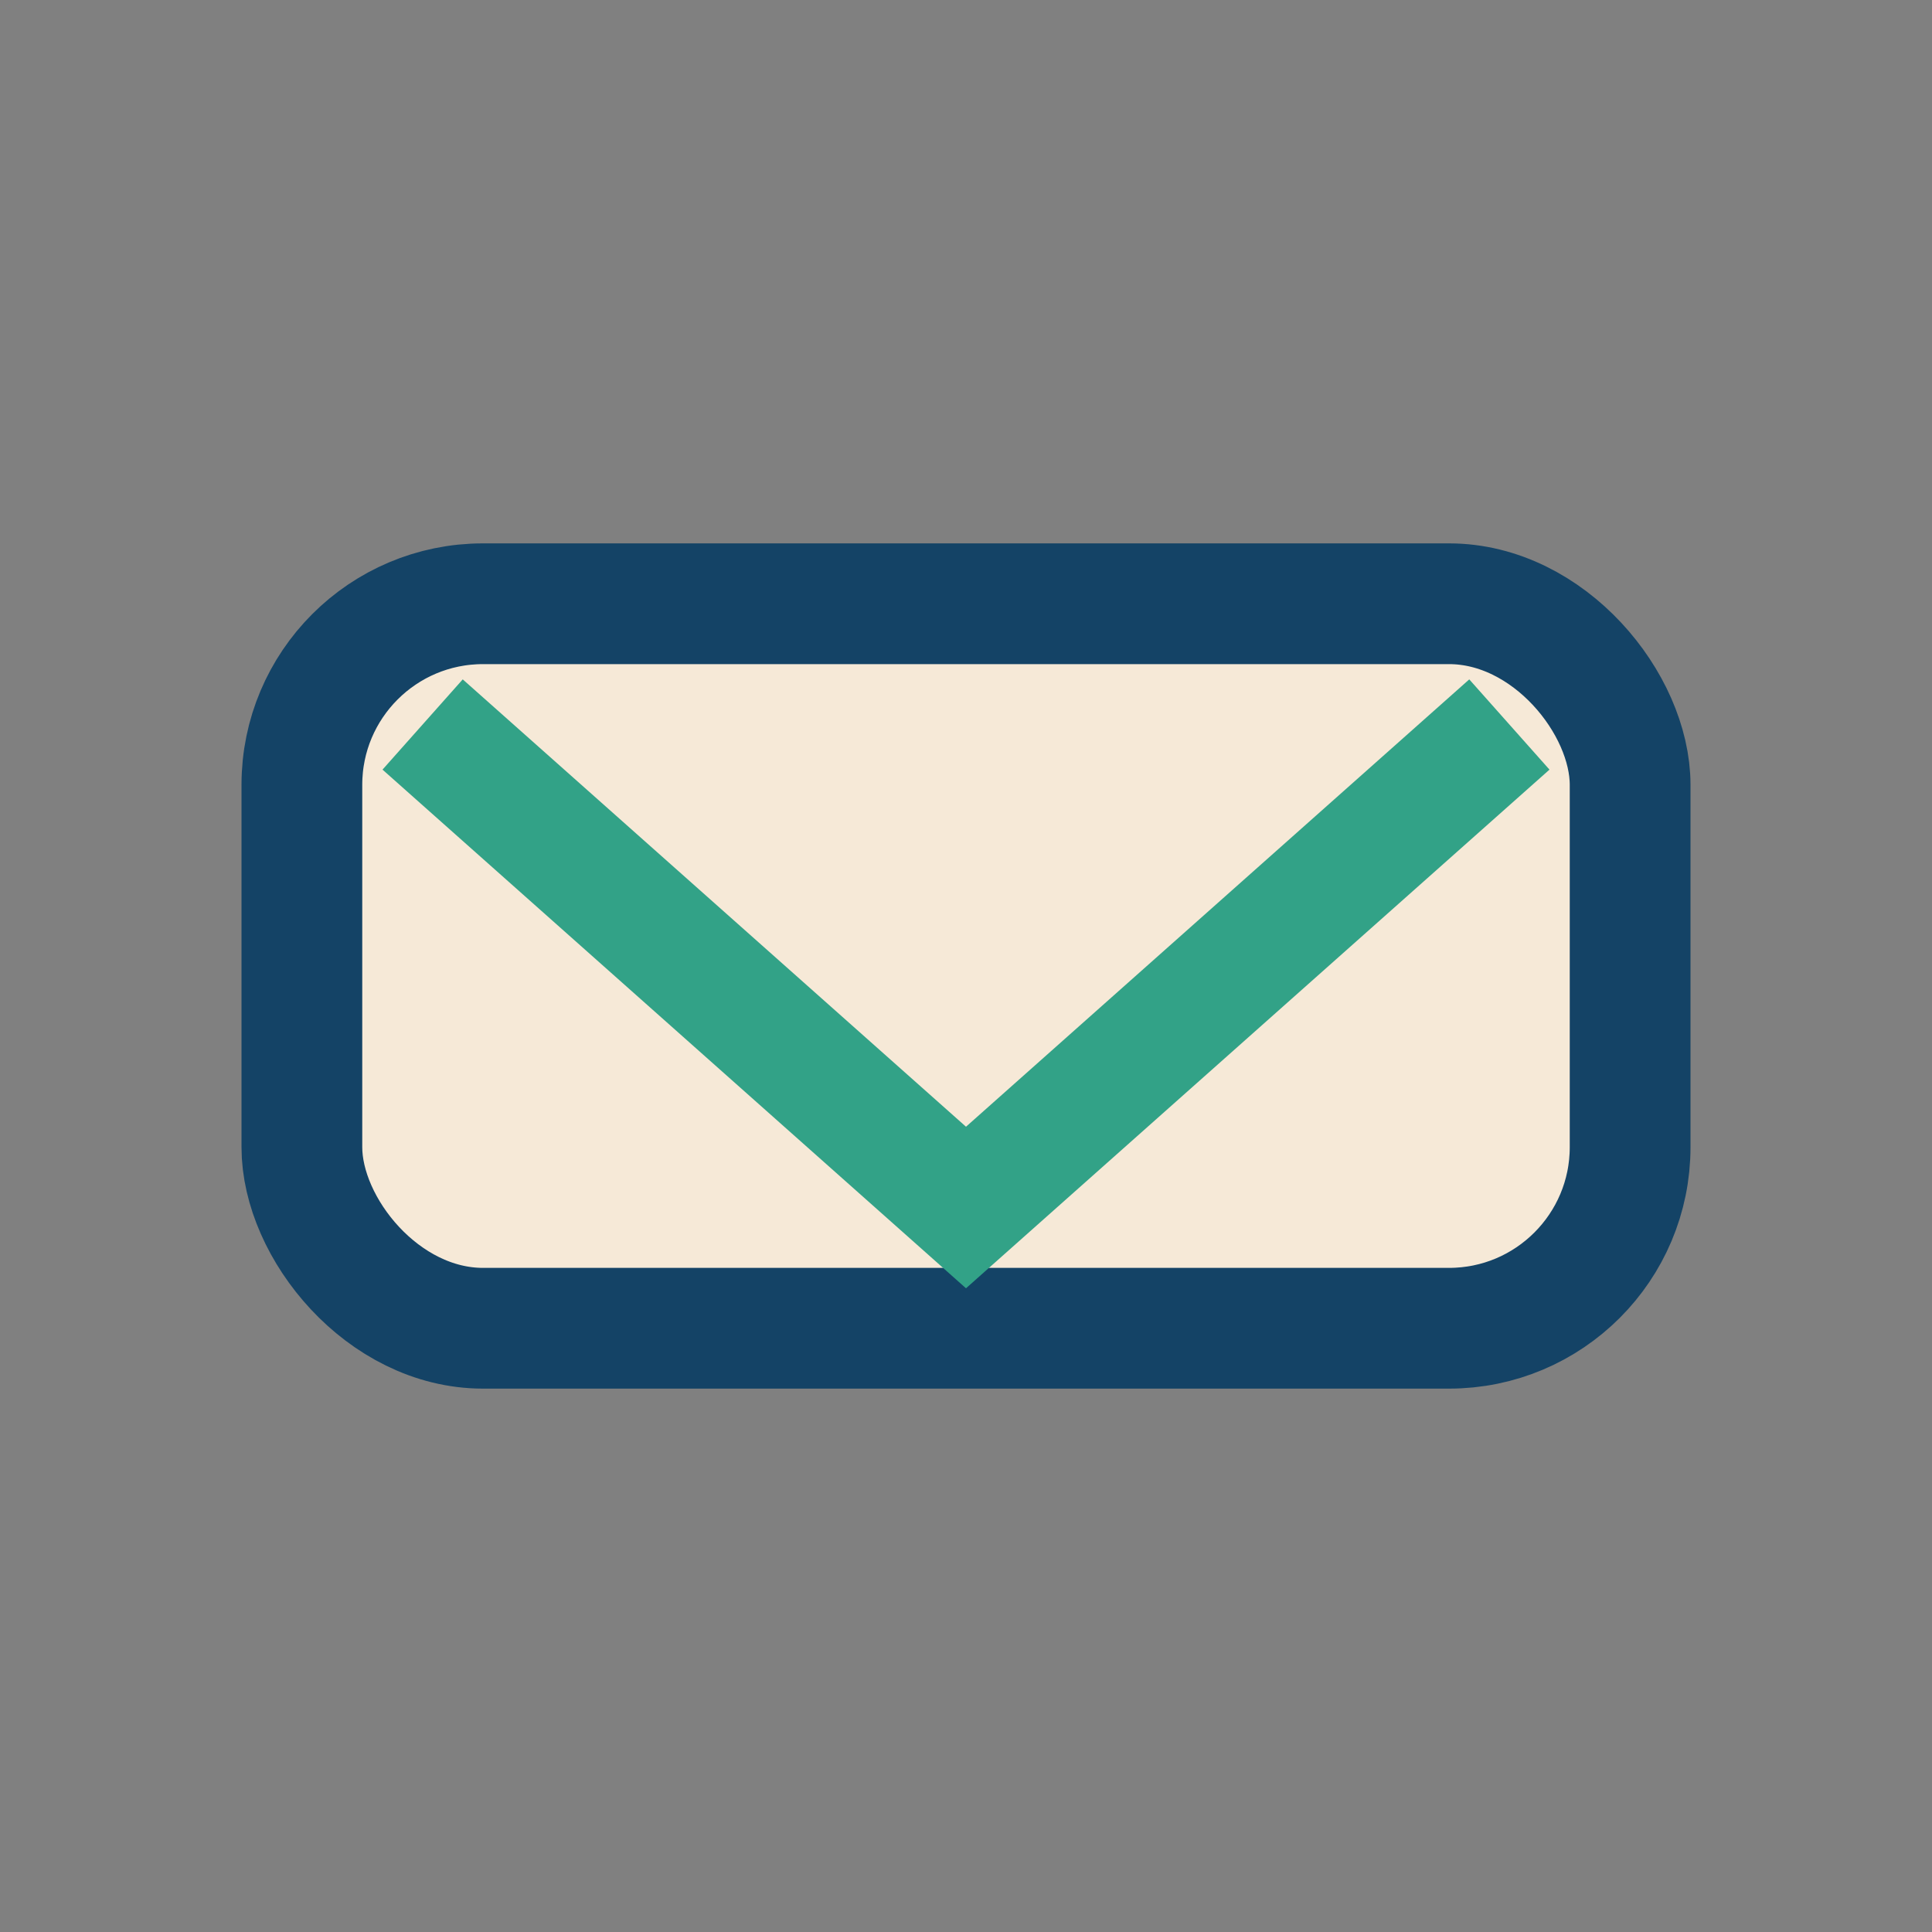 <?xml version="1.0" encoding="UTF-8"?>
<svg xmlns="http://www.w3.org/2000/svg" width="32" height="32" viewBox="0 0 32 32"><rect x="0" y="0" width="32" height="32" fill="#808080" stroke="none"/><rect x="5" y="10" width="22" height="12" rx="3" fill="#F6E9D7" stroke="#144366" stroke-width="2"/><polyline points="7,12 16,20 25,12" fill="none" stroke="#32A287" stroke-width="2"/></svg>